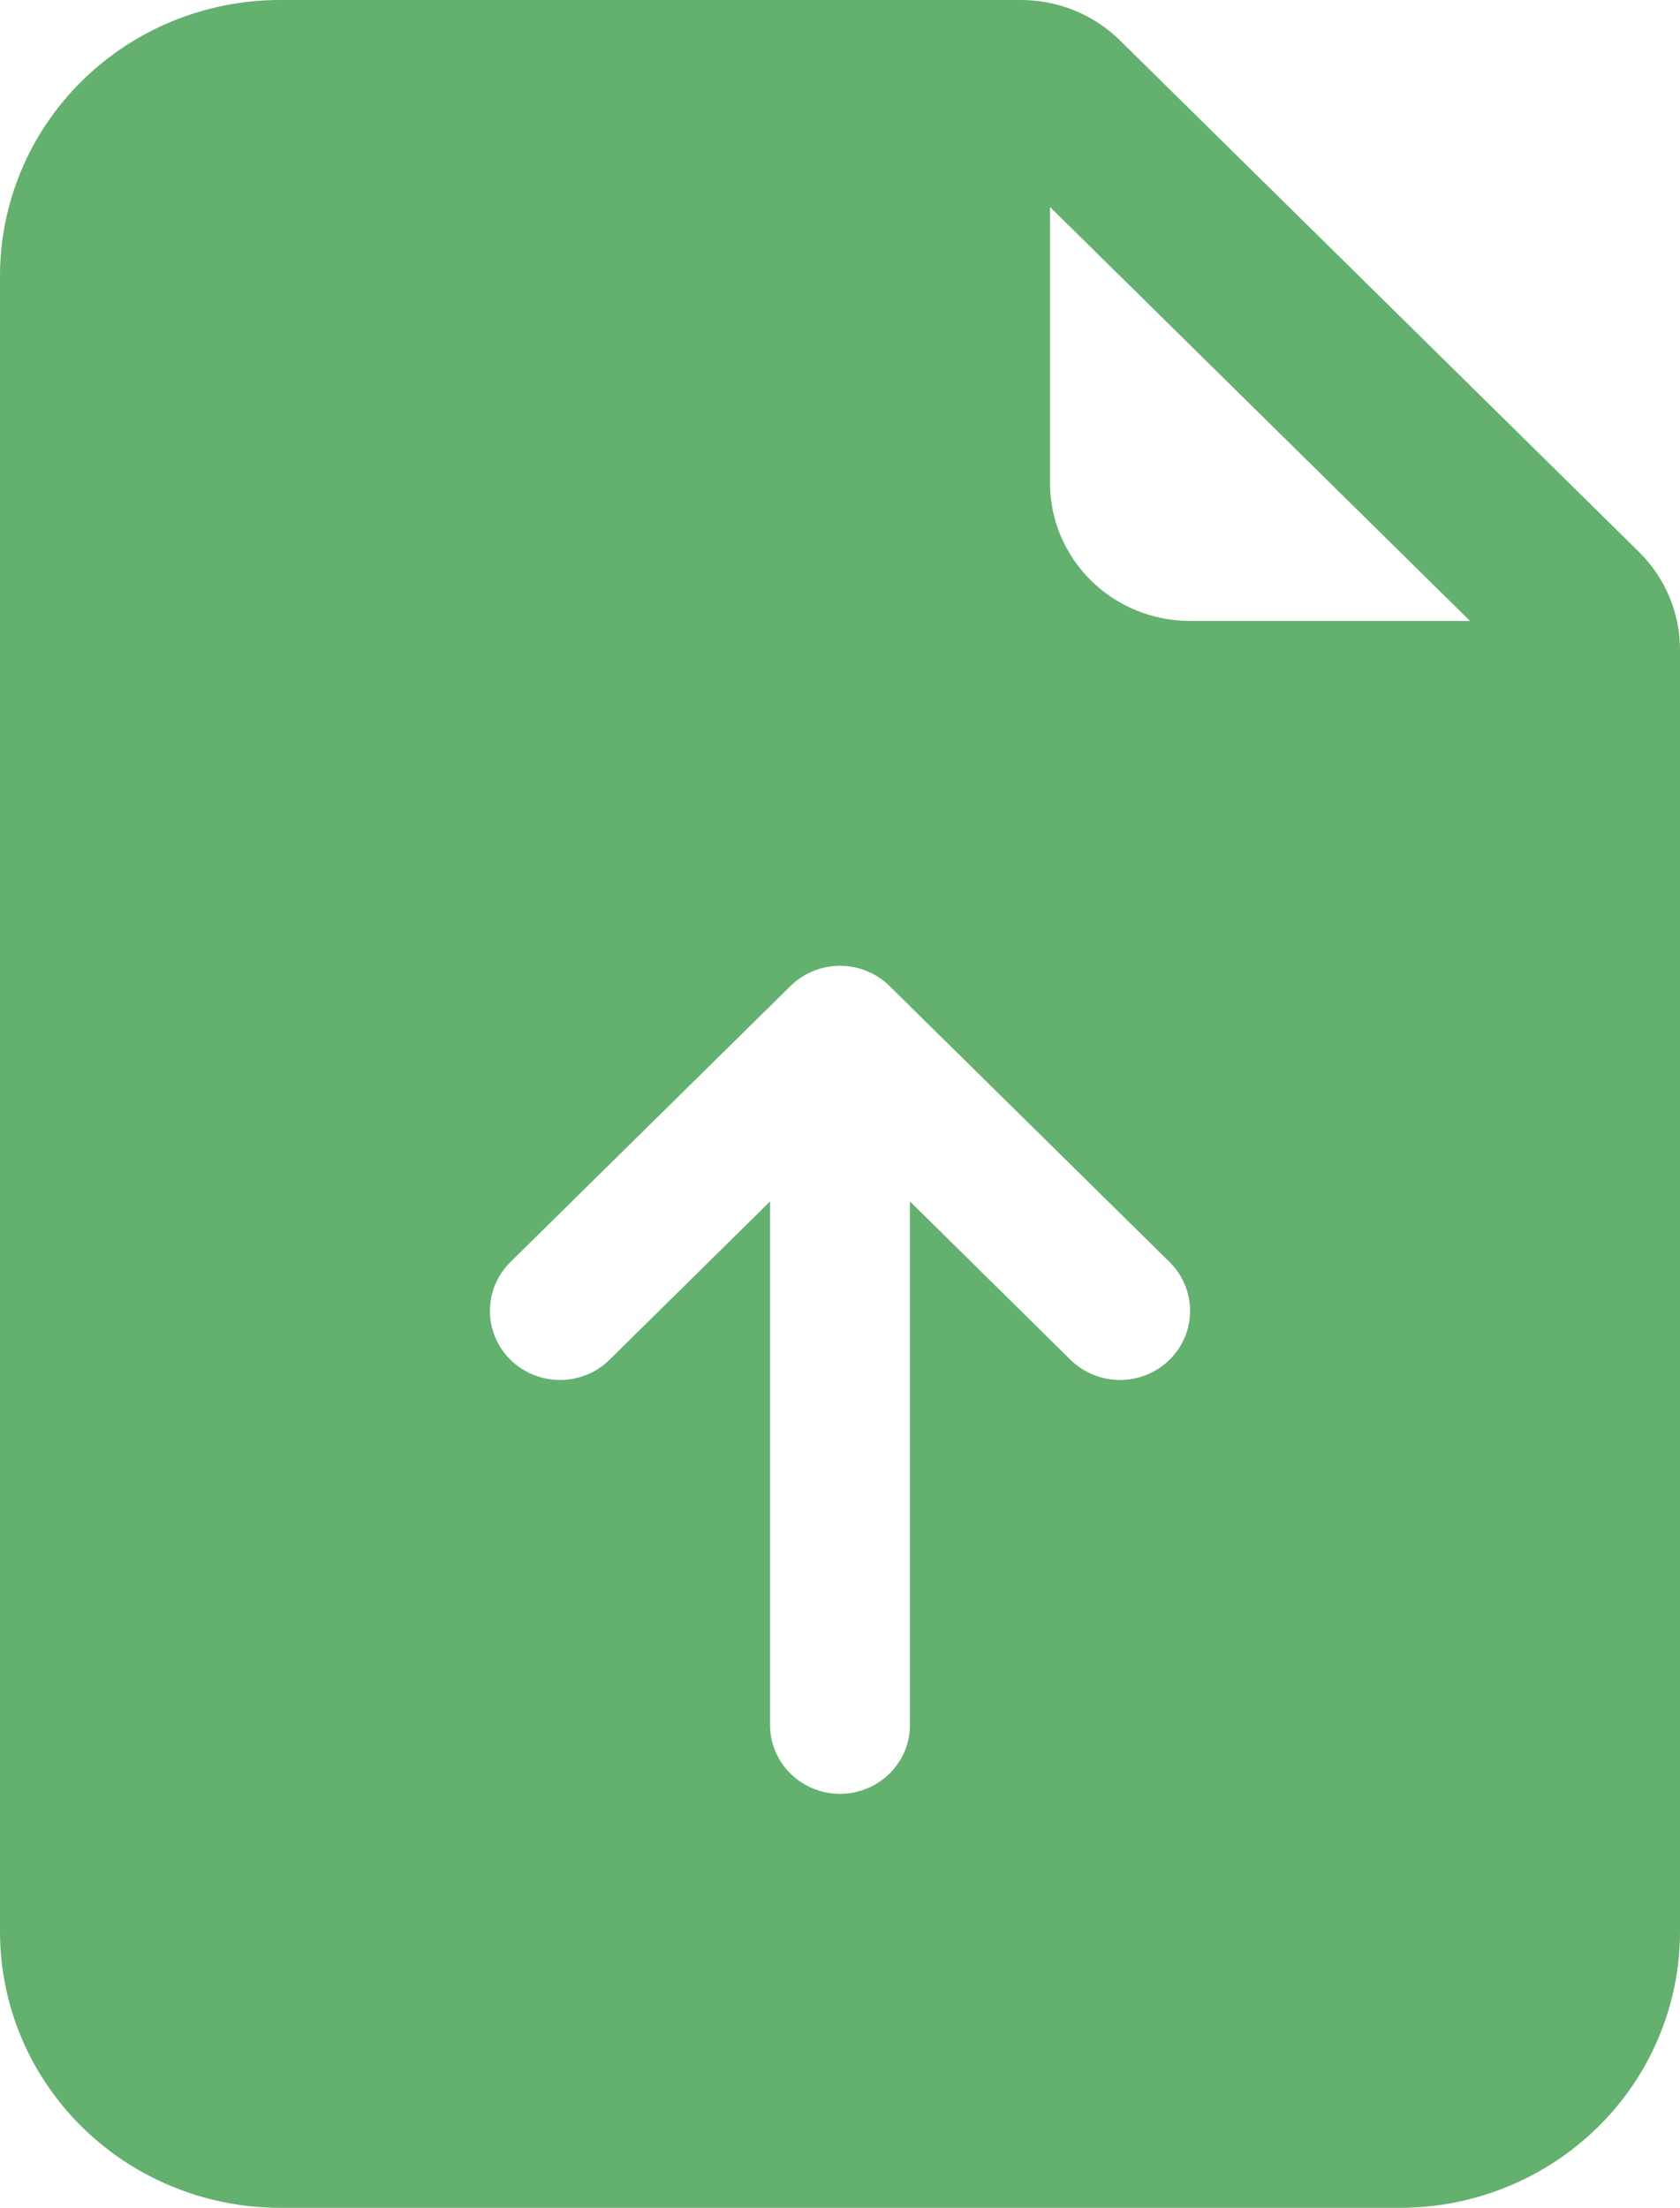 <?xml version="1.0" encoding="UTF-8"?> <svg xmlns="http://www.w3.org/2000/svg" width="140" height="184" viewBox="0 0 140 184" fill="none"> <path d="M85.085 0H23.333C17.145 0 11.21 2.423 6.834 6.737C2.458 11.05 0 16.9 0 23V161C0 167.1 2.458 172.95 6.834 177.263C11.21 181.577 17.145 184 23.333 184H116.667C122.855 184 128.79 181.577 133.166 177.263C137.542 172.95 140 167.1 140 161V54.13C139.999 51.081 138.77 48.156 136.582 46L93.333 3.369C91.146 1.213 88.179 0.001 85.085 0ZM87.5 40.25V17.25L122.5 51.75H99.167C96.073 51.75 93.105 50.538 90.917 48.382C88.729 46.225 87.5 43.3 87.5 40.25ZM50.797 113.321C50.254 113.856 49.61 114.28 48.902 114.569C48.193 114.858 47.434 115.007 46.667 115.007C45.9 115.007 45.14 114.858 44.431 114.569C43.723 114.28 43.079 113.856 42.537 113.321C41.994 112.786 41.564 112.152 41.271 111.453C40.977 110.755 40.826 110.006 40.826 109.25C40.826 108.494 40.977 107.745 41.271 107.047C41.564 106.348 41.994 105.714 42.537 105.179L65.87 82.179C66.412 81.644 67.056 81.219 67.764 80.929C68.473 80.639 69.233 80.49 70 80.49C70.767 80.49 71.527 80.639 72.236 80.929C72.944 81.219 73.588 81.644 74.13 82.179L97.463 105.179C98.006 105.714 98.436 106.348 98.729 107.047C99.023 107.745 99.174 108.494 99.174 109.25C99.174 110.006 99.023 110.755 98.729 111.453C98.436 112.152 98.006 112.786 97.463 113.321C96.921 113.856 96.277 114.28 95.569 114.569C94.86 114.858 94.1 115.007 93.333 115.007C92.566 115.007 91.807 114.858 91.098 114.569C90.39 114.28 89.746 113.856 89.203 113.321L75.833 100.131V143.75C75.833 145.275 75.219 146.738 74.125 147.816C73.031 148.894 71.547 149.5 70 149.5C68.453 149.5 66.969 148.894 65.875 147.816C64.781 146.738 64.167 145.275 64.167 143.75V100.131L50.797 113.321Z" fill="#64B06F"></path> </svg> 